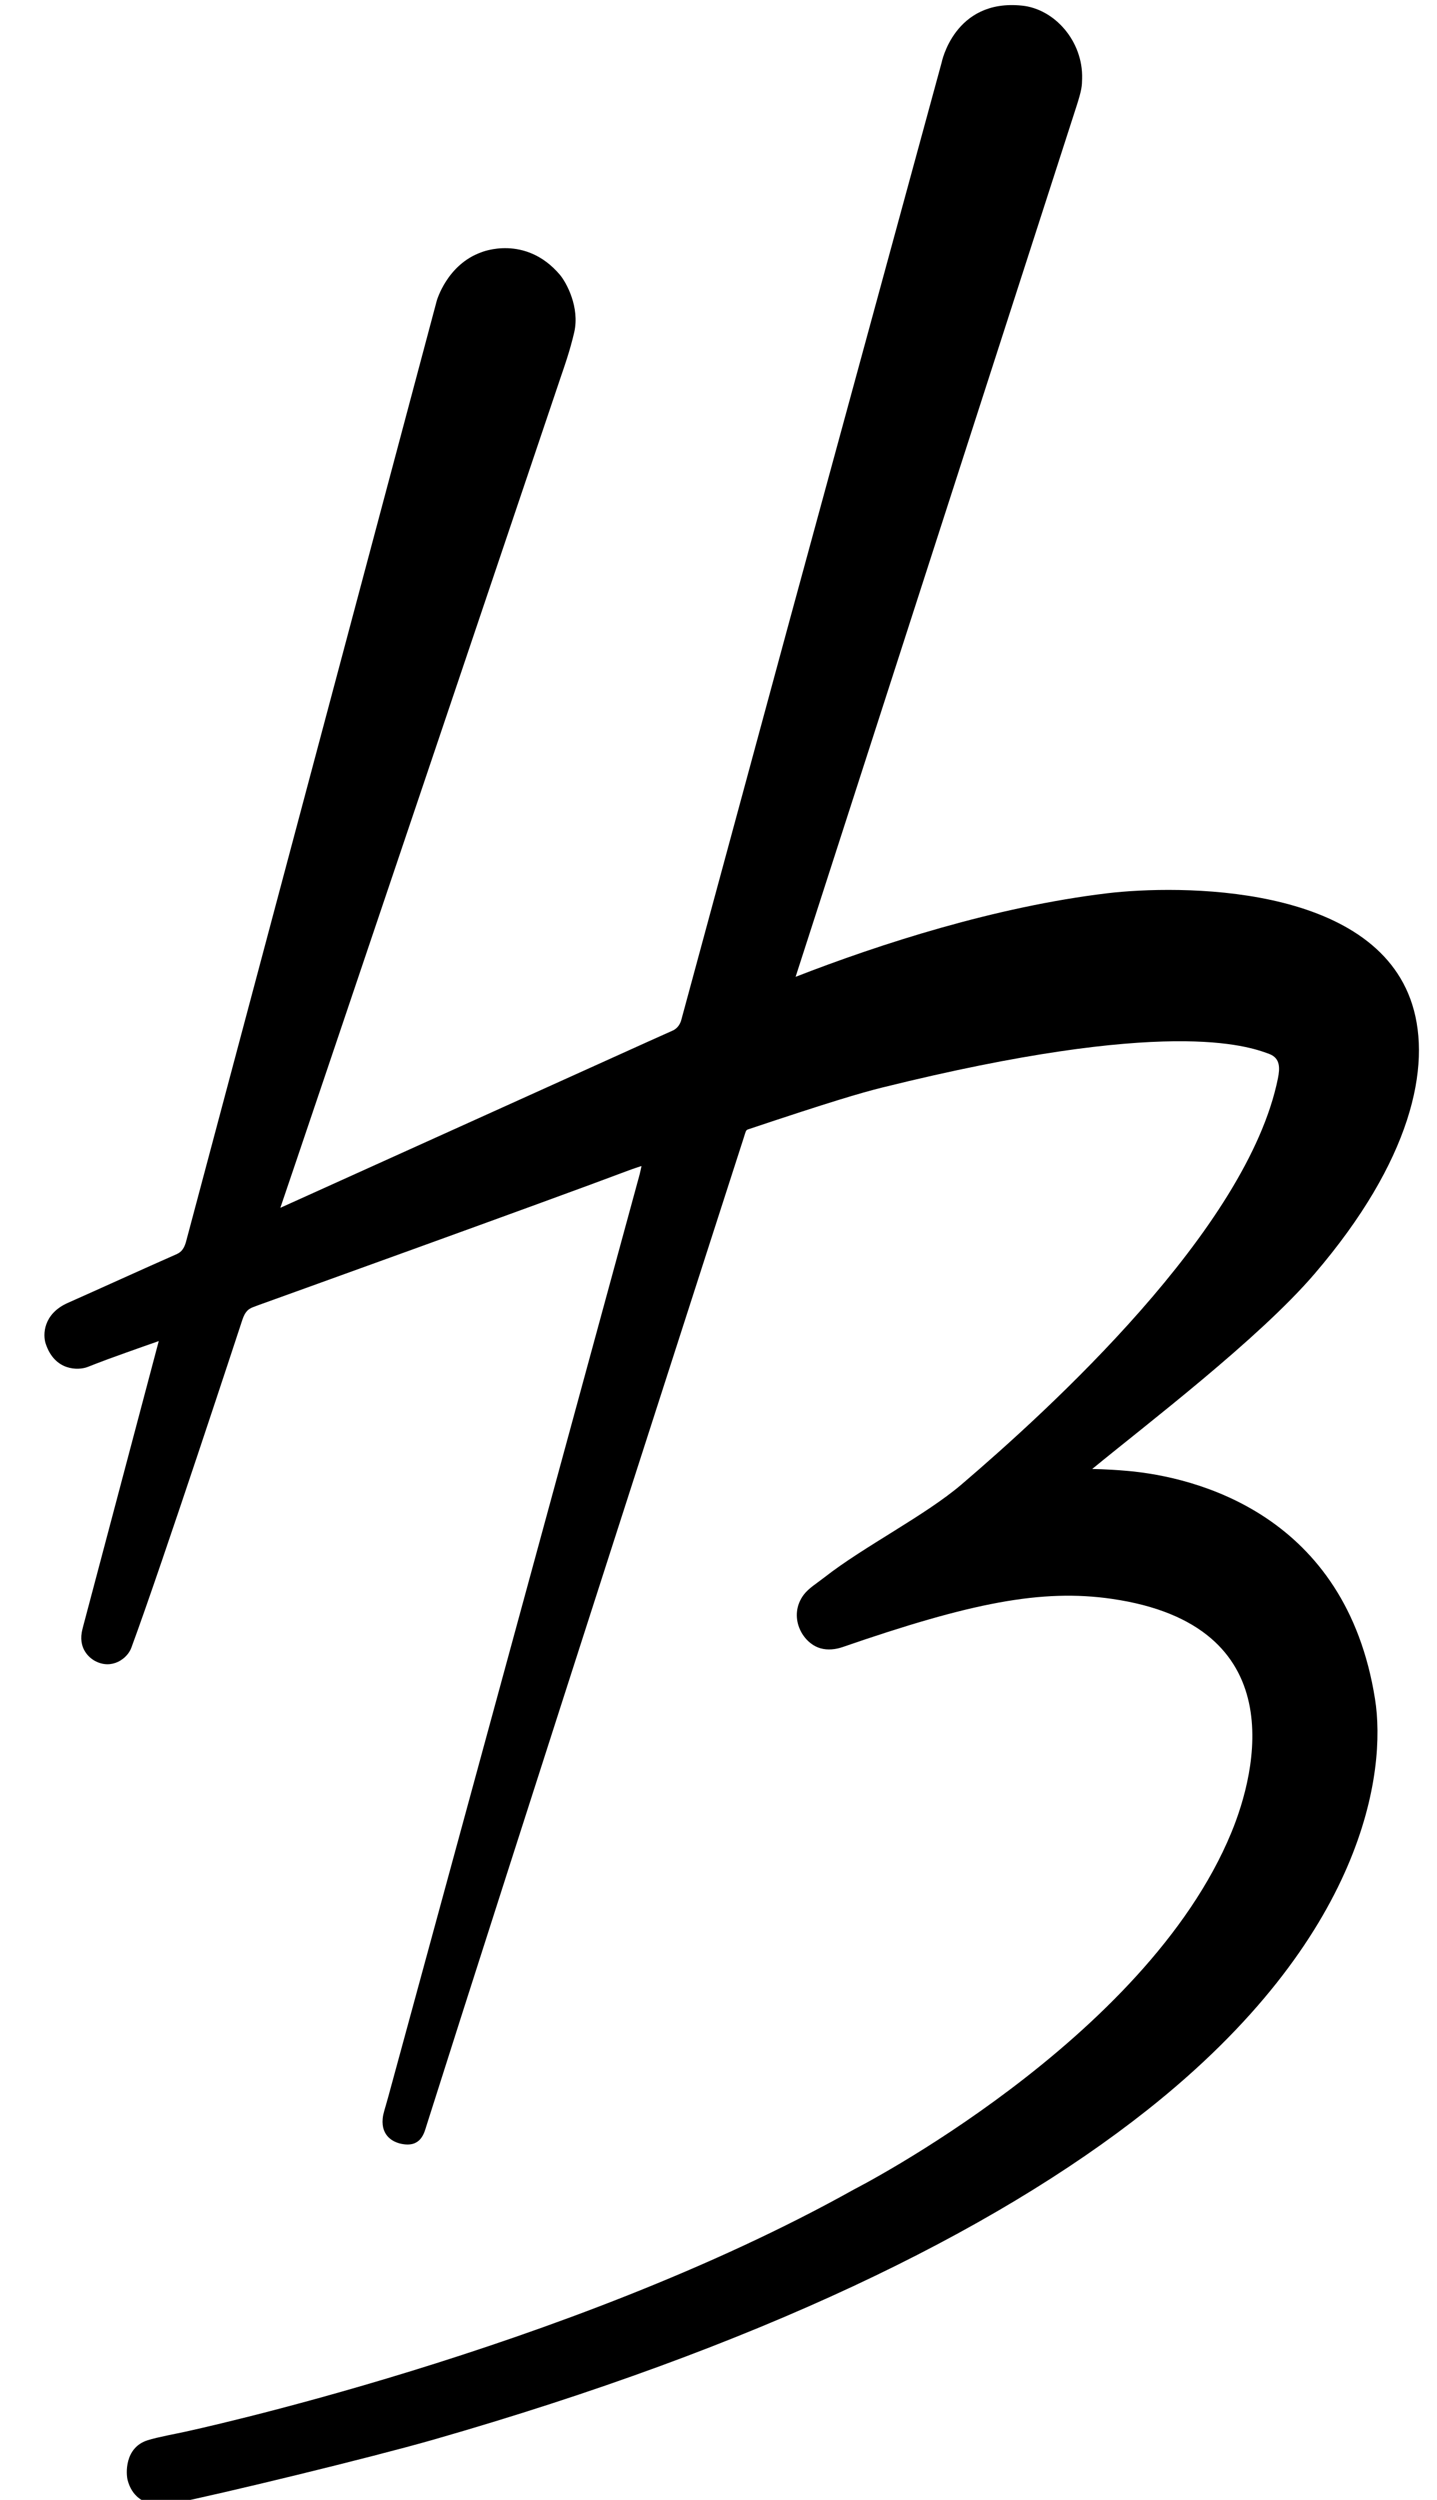 <svg width="23px" height="40px" viewBox="0 0 23 40" version="1.1" xmlns="http://www.w3.org/2000/svg">
    <path d="M22.008,27.186 C22.192,28.346 21.852,30.998 18.365,33.76 C15.874,35.732 12.106,37.553 6.938,39.036 C5.936,39.323 3.552,39.902 2.73,40.067 C2.73,40.067 2.183,40.194 2.044,39.689 C2.015,39.583 1.992,39.166 2.359,39.047 C2.515,38.996 2.853,38.935 2.951,38.912 C2.951,38.912 9.058,37.61 13.671,35.031 C13.671,35.031 18.336,32.656 19.709,29.321 C20.11,28.35 20.695,26.003 17.797,25.583 C16.671,25.419 15.534,25.647 13.484,26.355 C13.377,26.392 13.248,26.407 13.133,26.374 C12.833,26.289 12.61,25.858 12.864,25.517 C12.946,25.41 13.063,25.342 13.199,25.236 C13.826,24.745 14.81,24.248 15.39,23.752 C16.769,22.573 19.965,19.677 20.454,17.254 C20.487,17.091 20.493,16.931 20.315,16.864 C19.966,16.733 18.668,16.275 14.126,17.4 C13.778,17.486 13.269,17.637 11.973,18.071 C11.934,18.084 11.936,18.108 11.903,18.208 C11.903,18.208 8.035,30.197 6.829,34.003 C6.79,34.129 6.738,34.369 6.421,34.302 C6.303,34.278 6.099,34.185 6.125,33.9 C6.133,33.811 6.166,33.729 6.213,33.555 L10.237,18.794 C10.237,18.794 10.271,18.655 10.266,18.657 C10.213,18.676 10.154,18.693 10.055,18.73 C8.773,19.214 4.139,20.882 4.139,20.882 C4.139,20.882 4.065,20.909 4.041,20.919 C3.984,20.944 3.927,20.976 3.881,21.112 C3.881,21.112 2.588,25.053 2.101,26.368 C2.039,26.536 1.792,26.724 1.518,26.575 C1.467,26.548 1.259,26.414 1.308,26.121 C1.313,26.089 1.339,25.992 1.339,25.992 L2.541,21.458 C2.541,21.458 2.1,21.612 1.738,21.744 C1.606,21.792 1.487,21.84 1.401,21.873 C1.253,21.93 0.877,21.938 0.732,21.502 C0.683,21.357 0.691,21.022 1.086,20.847 C1.544,20.644 2.33,20.286 2.81,20.075 C2.872,20.048 2.939,20.016 2.98,19.859 L6.99,4.814 C6.99,4.814 7.153,4.23 7.709,4.035 C7.709,4.035 8.407,3.746 8.96,4.395 C9.066,4.52 9.282,4.917 9.191,5.316 C9.123,5.612 9.024,5.89 8.987,5.998 C8.987,5.998 4.615,18.96 4.487,19.326 L10.381,16.663 C10.479,16.619 10.737,16.503 10.758,16.494 C10.771,16.488 10.783,16.485 10.812,16.463 C10.845,16.438 10.885,16.393 10.905,16.318 L12.641,9.915 L15.07,1.006 C15.07,1.006 15.271,-0.023 16.358,0.09 C16.882,0.144 17.336,0.661 17.32,1.258 C17.317,1.37 17.319,1.427 17.224,1.718 L12.734,15.63 C14.087,15.103 15.933,14.508 17.722,14.293 C18.852,14.158 21.989,14.128 22.604,16.074 C22.917,17.065 22.586,18.577 21.042,20.38 C20.145,21.428 18.339,22.799 17.481,23.505 C17.481,23.505 17.698,23.505 18.041,23.535 C19.145,23.631 21.54,24.23 22.008,27.186" fill="#000000"></path>
</svg>